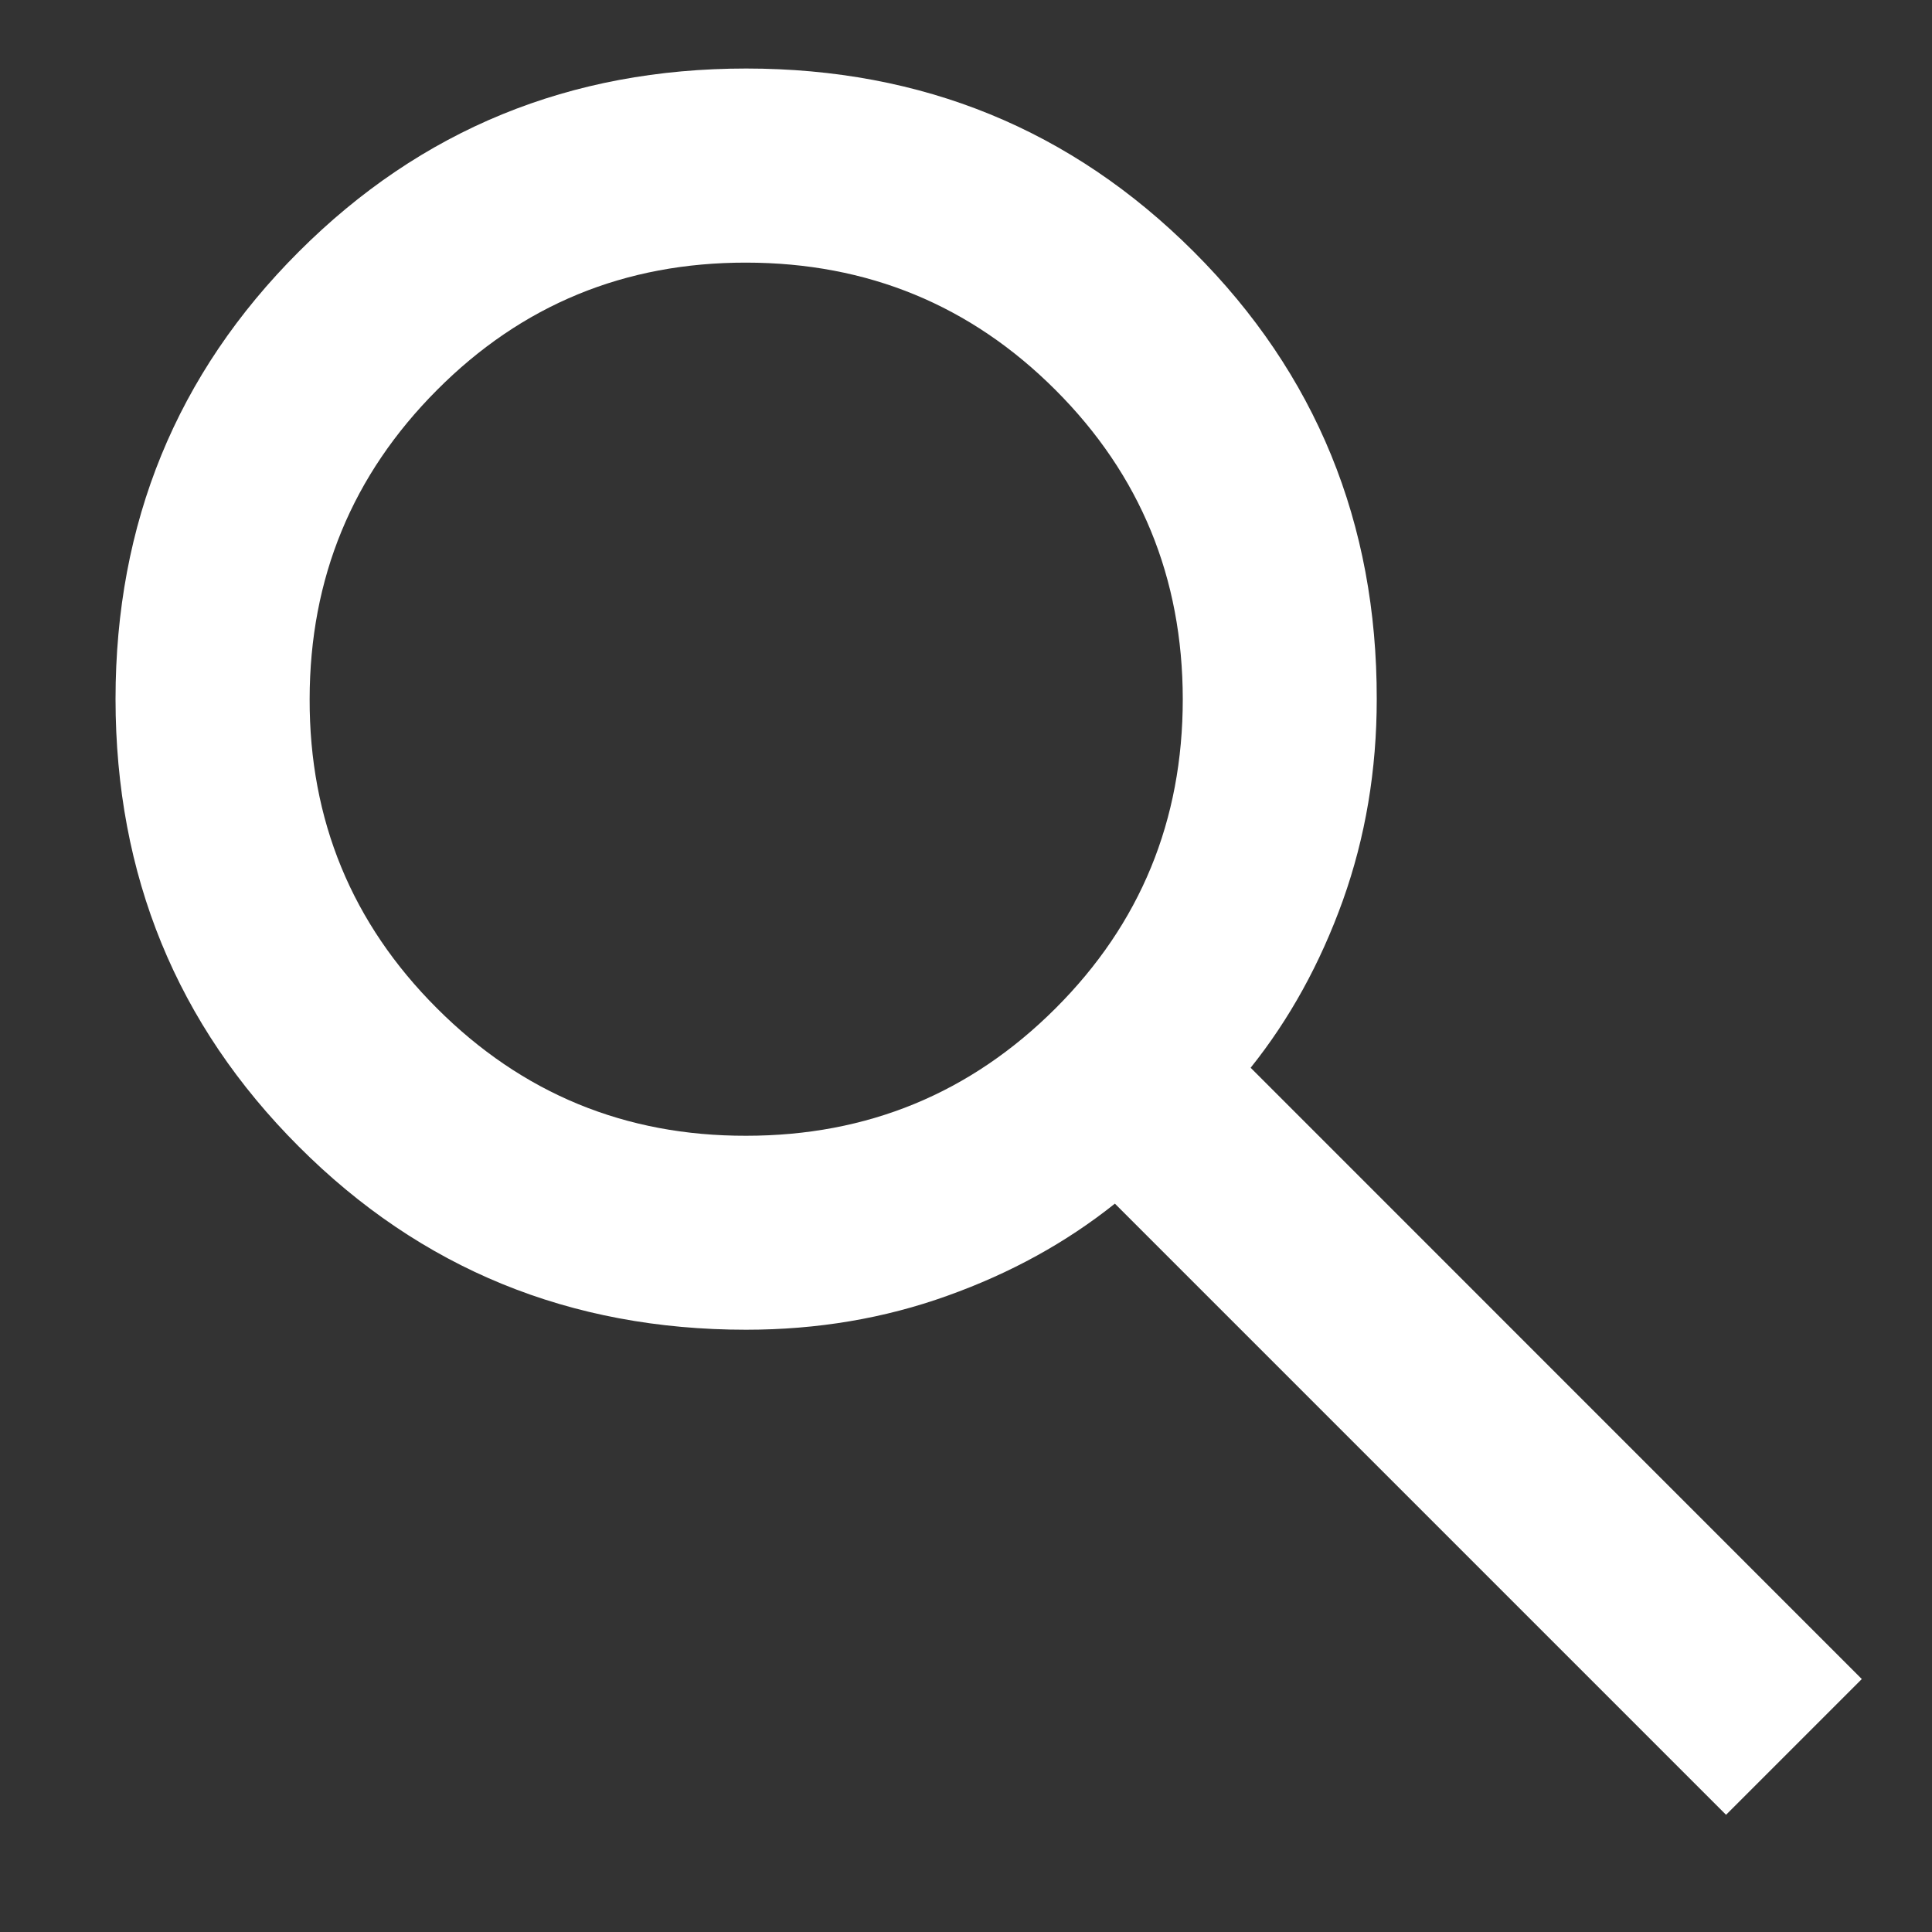 <svg width="15" height="15" viewBox="0 0 15 15" fill="none" xmlns="http://www.w3.org/2000/svg">
<rect x="0" y="0" width="15" height="15" fill="#333333" stroke="none"/>
<path d="M13.401 14.09L8.656 9.345C8.279 9.646 7.846 9.885 7.356 10.06C6.867 10.236 6.346 10.324 5.793 10.324C4.425 10.324 3.267 9.85 2.32 8.902C1.372 7.954 0.898 6.796 0.897 5.428C0.897 4.06 1.371 2.902 2.32 1.954C3.268 1.006 4.426 0.532 5.793 0.532C7.161 0.532 8.319 1.006 9.268 1.954C10.217 2.902 10.691 4.06 10.689 5.428C10.689 5.98 10.601 6.501 10.426 6.991C10.25 7.481 10.011 7.914 9.71 8.29L14.455 13.036L13.401 14.09ZM5.793 8.818C6.735 8.818 7.535 8.488 8.195 7.829C8.854 7.171 9.183 6.37 9.183 5.428C9.182 4.486 8.853 3.686 8.195 3.028C7.536 2.369 6.736 2.04 5.793 2.039C4.851 2.038 4.051 2.367 3.393 3.028C2.735 3.688 2.405 4.488 2.404 5.428C2.402 6.368 2.732 7.169 3.393 7.829C4.054 8.49 4.854 8.82 5.793 8.818Z" fill="white"/>
</svg>
